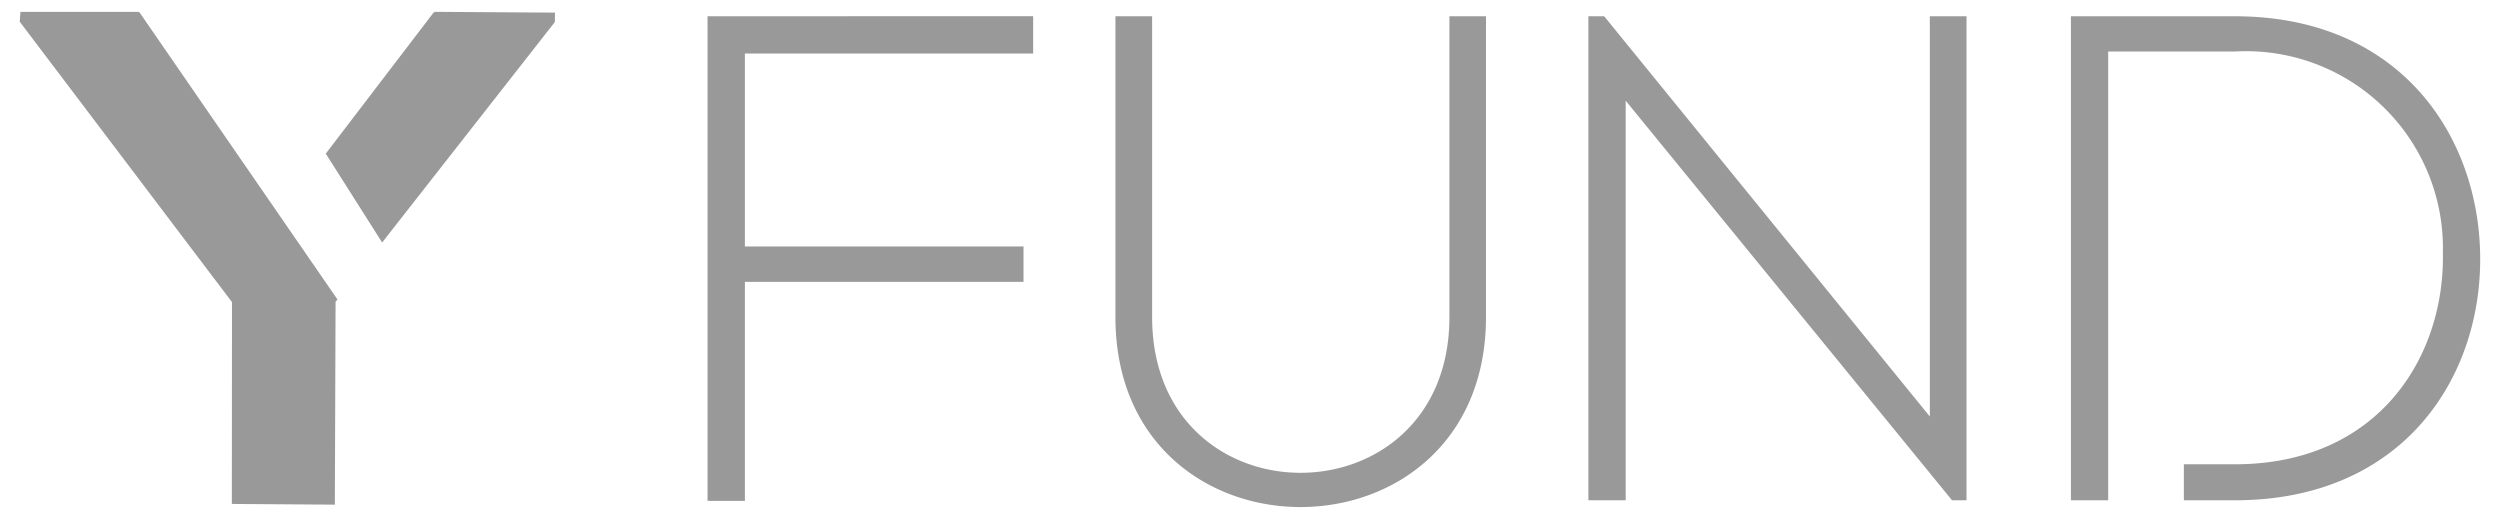 <svg xmlns="http://www.w3.org/2000/svg" width="106" height="22" fill="none" viewBox="0 0 106 22"><g clip-path="url(#a)"><path fill="#999" d="M63.006.69v12.75c0 10.732-15.712 10.76-15.712 0V.69h1.556v12.75c0 8.825 12.605 8.793 12.605 0V.69h1.551Zm5.012 0 13.807 16.97V.69h1.555v20.52h-.615L68.929 4.27v16.94h-1.581V.69h.67ZM5.887.534V.502H.867L.836.919l9 11.89-.006 8.558 4.368.03v-.164l.03-8.441.082-.093L5.91.517l-.023.017ZM18.423.502v.032l-.026-.019-4.584 6 2.39 3.767L23.525.935l.008-.4-5.11-.033ZM94.757.69h-6.95v20.52h1.58V2.184h5.37a8.35 8.35 0 0 1 8.821 8.532c.089 4.4-2.724 8.97-8.821 8.97h-2.161v1.526h2.16c7.182 0 10.523-5.277 10.401-10.495C105.043 5.67 101.702.69 94.757.69ZM31.541 11.95h11.856v-1.5H31.541v1.5ZM30 .69v20.548h1.583V2.271h12.223V.686L30 .69Z"/></g><defs><clipPath id="a"><path fill="#fff" d="M.836.5h104.328v21H.836z"/></clipPath></defs></svg>